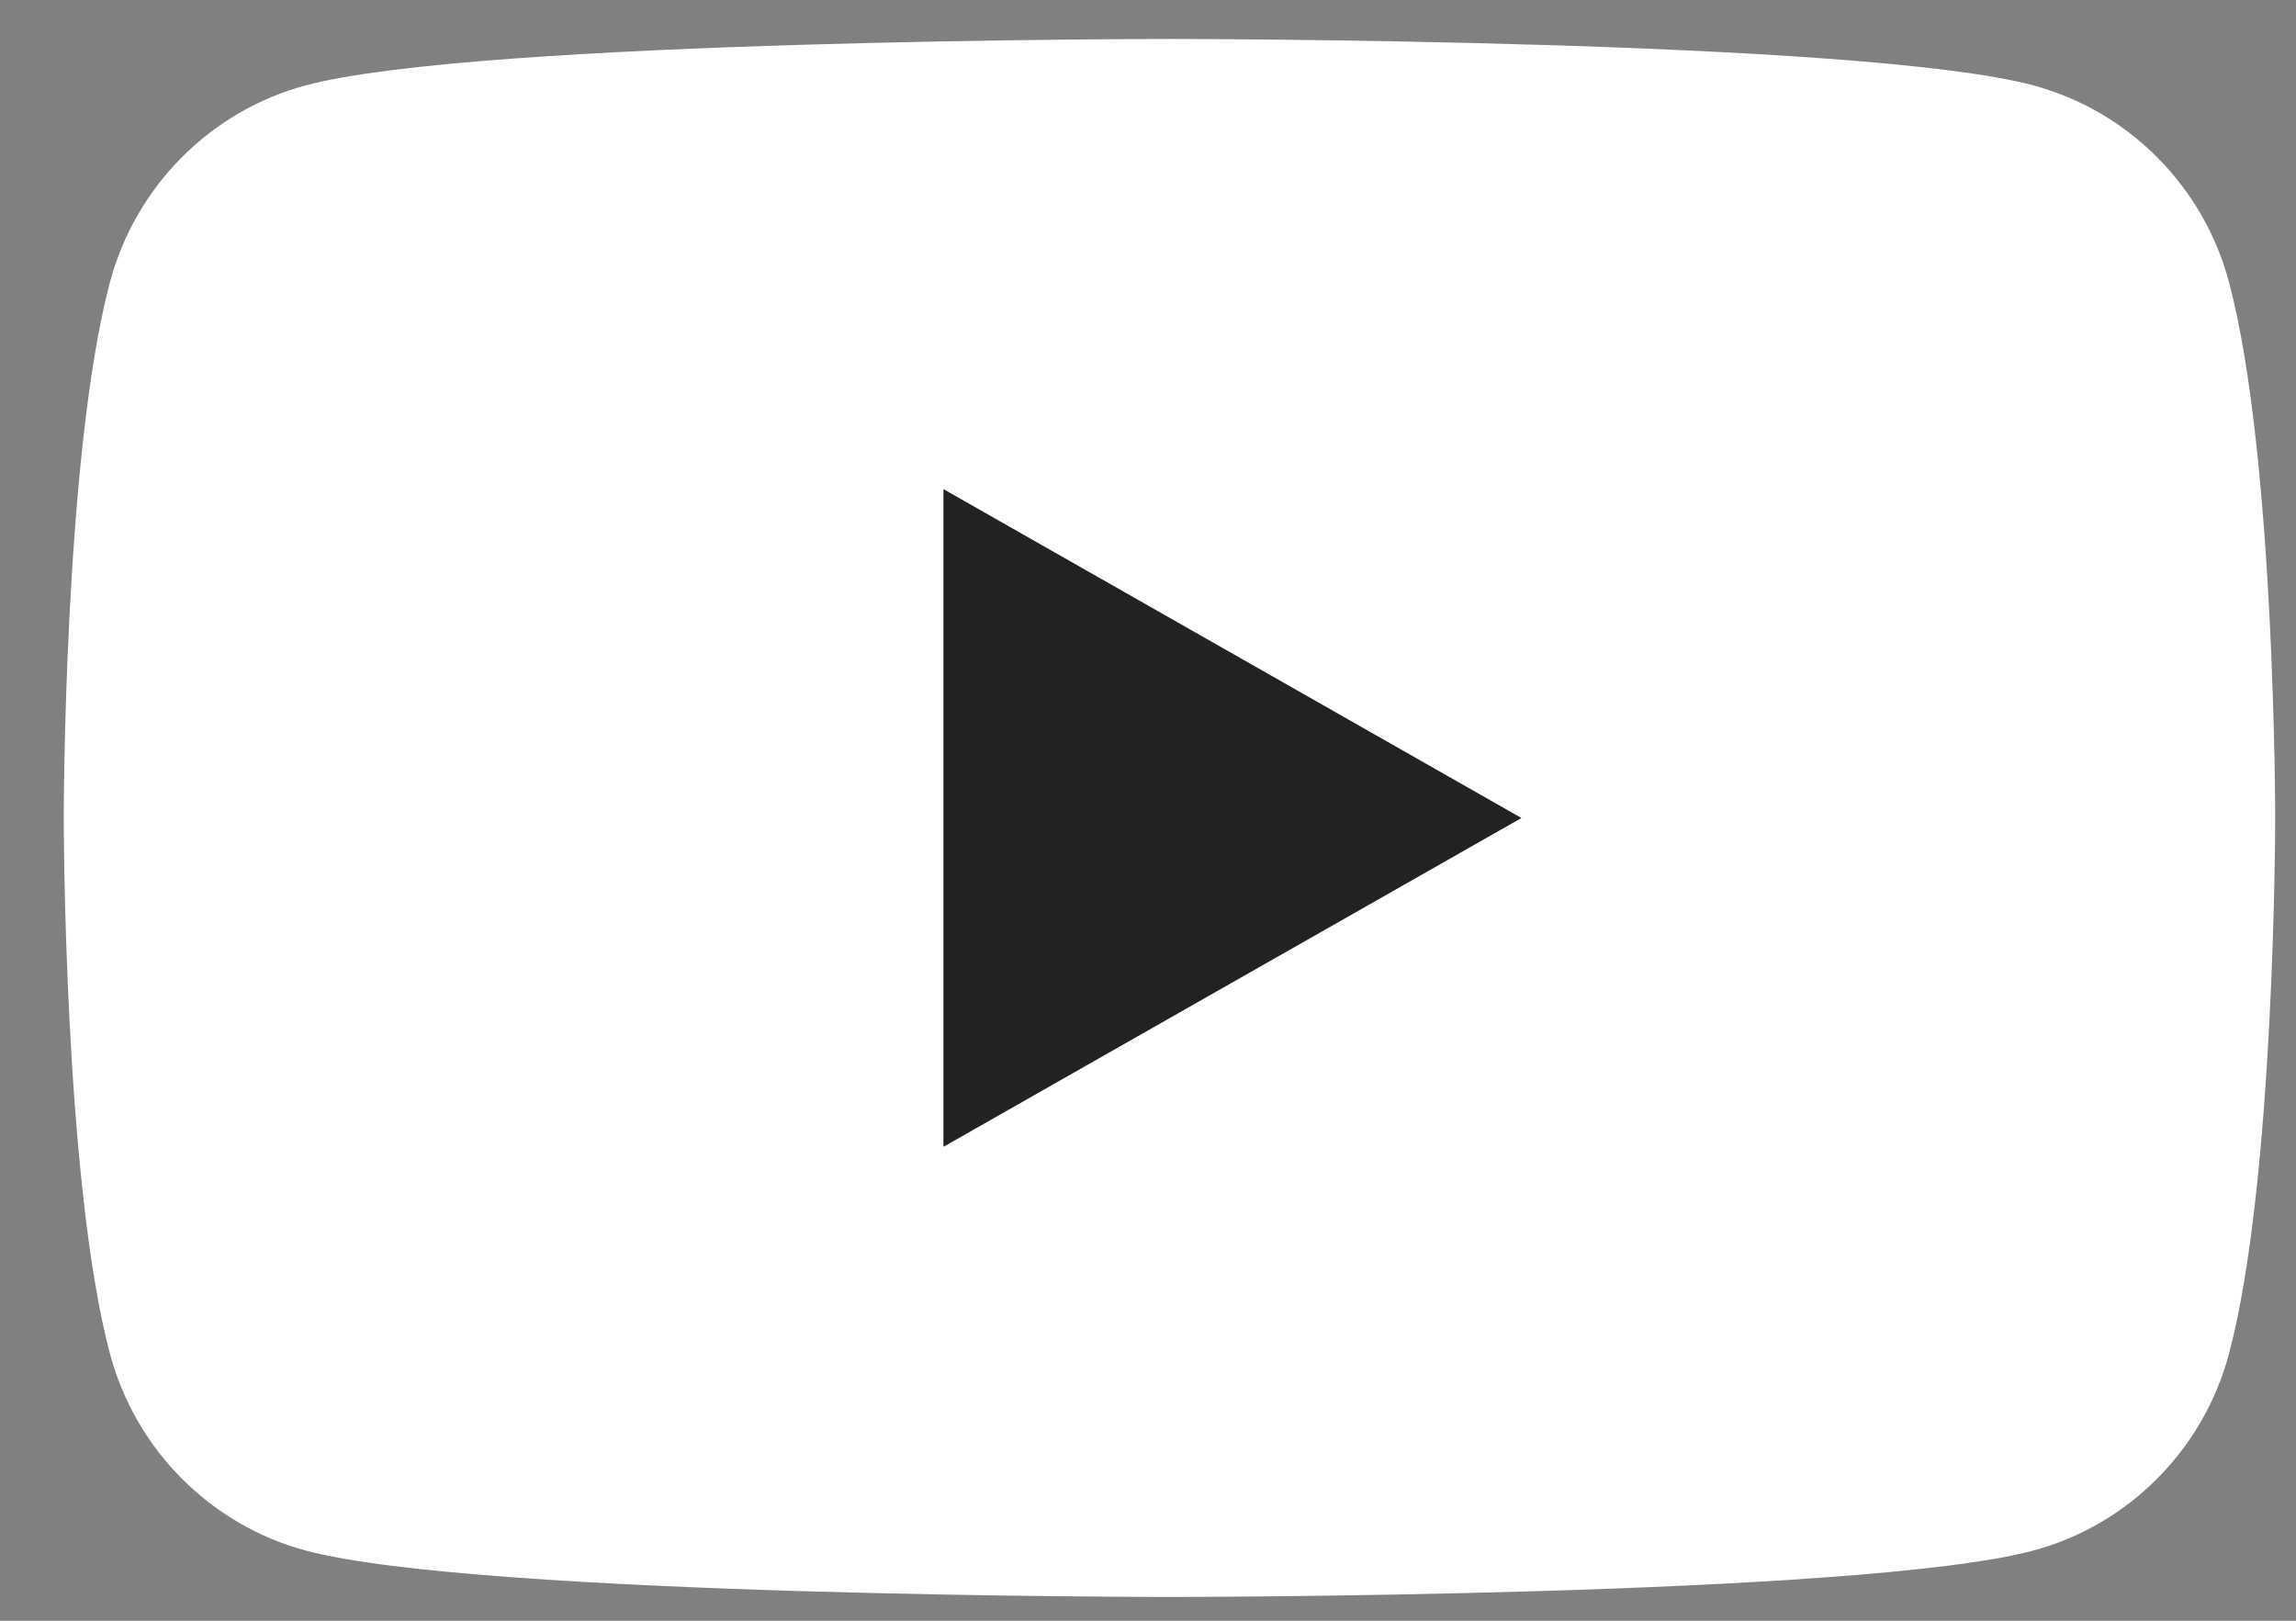 <svg width="34" height="24" viewBox="0 0 34 24" fill="none" xmlns="http://www.w3.org/2000/svg">
<rect x="0" y="0" width="34" height="24" fill="#808080" stroke="none"/>
<path d="M33.008 4.179C32.632 2.761 31.522 1.645 30.113 1.265C27.559 0.577 17.318 0.577 17.318 0.577C17.318 0.577 7.078 0.577 4.524 1.265C3.115 1.644 2.006 2.761 1.628 4.179C0.944 6.75 0.944 12.112 0.944 12.112C0.944 12.112 0.944 17.475 1.628 20.045C2.006 21.464 3.115 22.58 4.524 22.96C7.078 23.648 17.318 23.648 17.318 23.648C17.318 23.648 27.558 23.648 30.113 22.96C31.522 22.581 32.631 21.464 33.008 20.045C33.692 17.475 33.692 12.112 33.692 12.112C33.692 12.112 33.693 6.75 33.008 4.179Z" fill="white"/>
<path d="M13.971 16.982V7.243L22.53 12.113L13.971 16.982Z" fill="#222222"/>
</svg>

